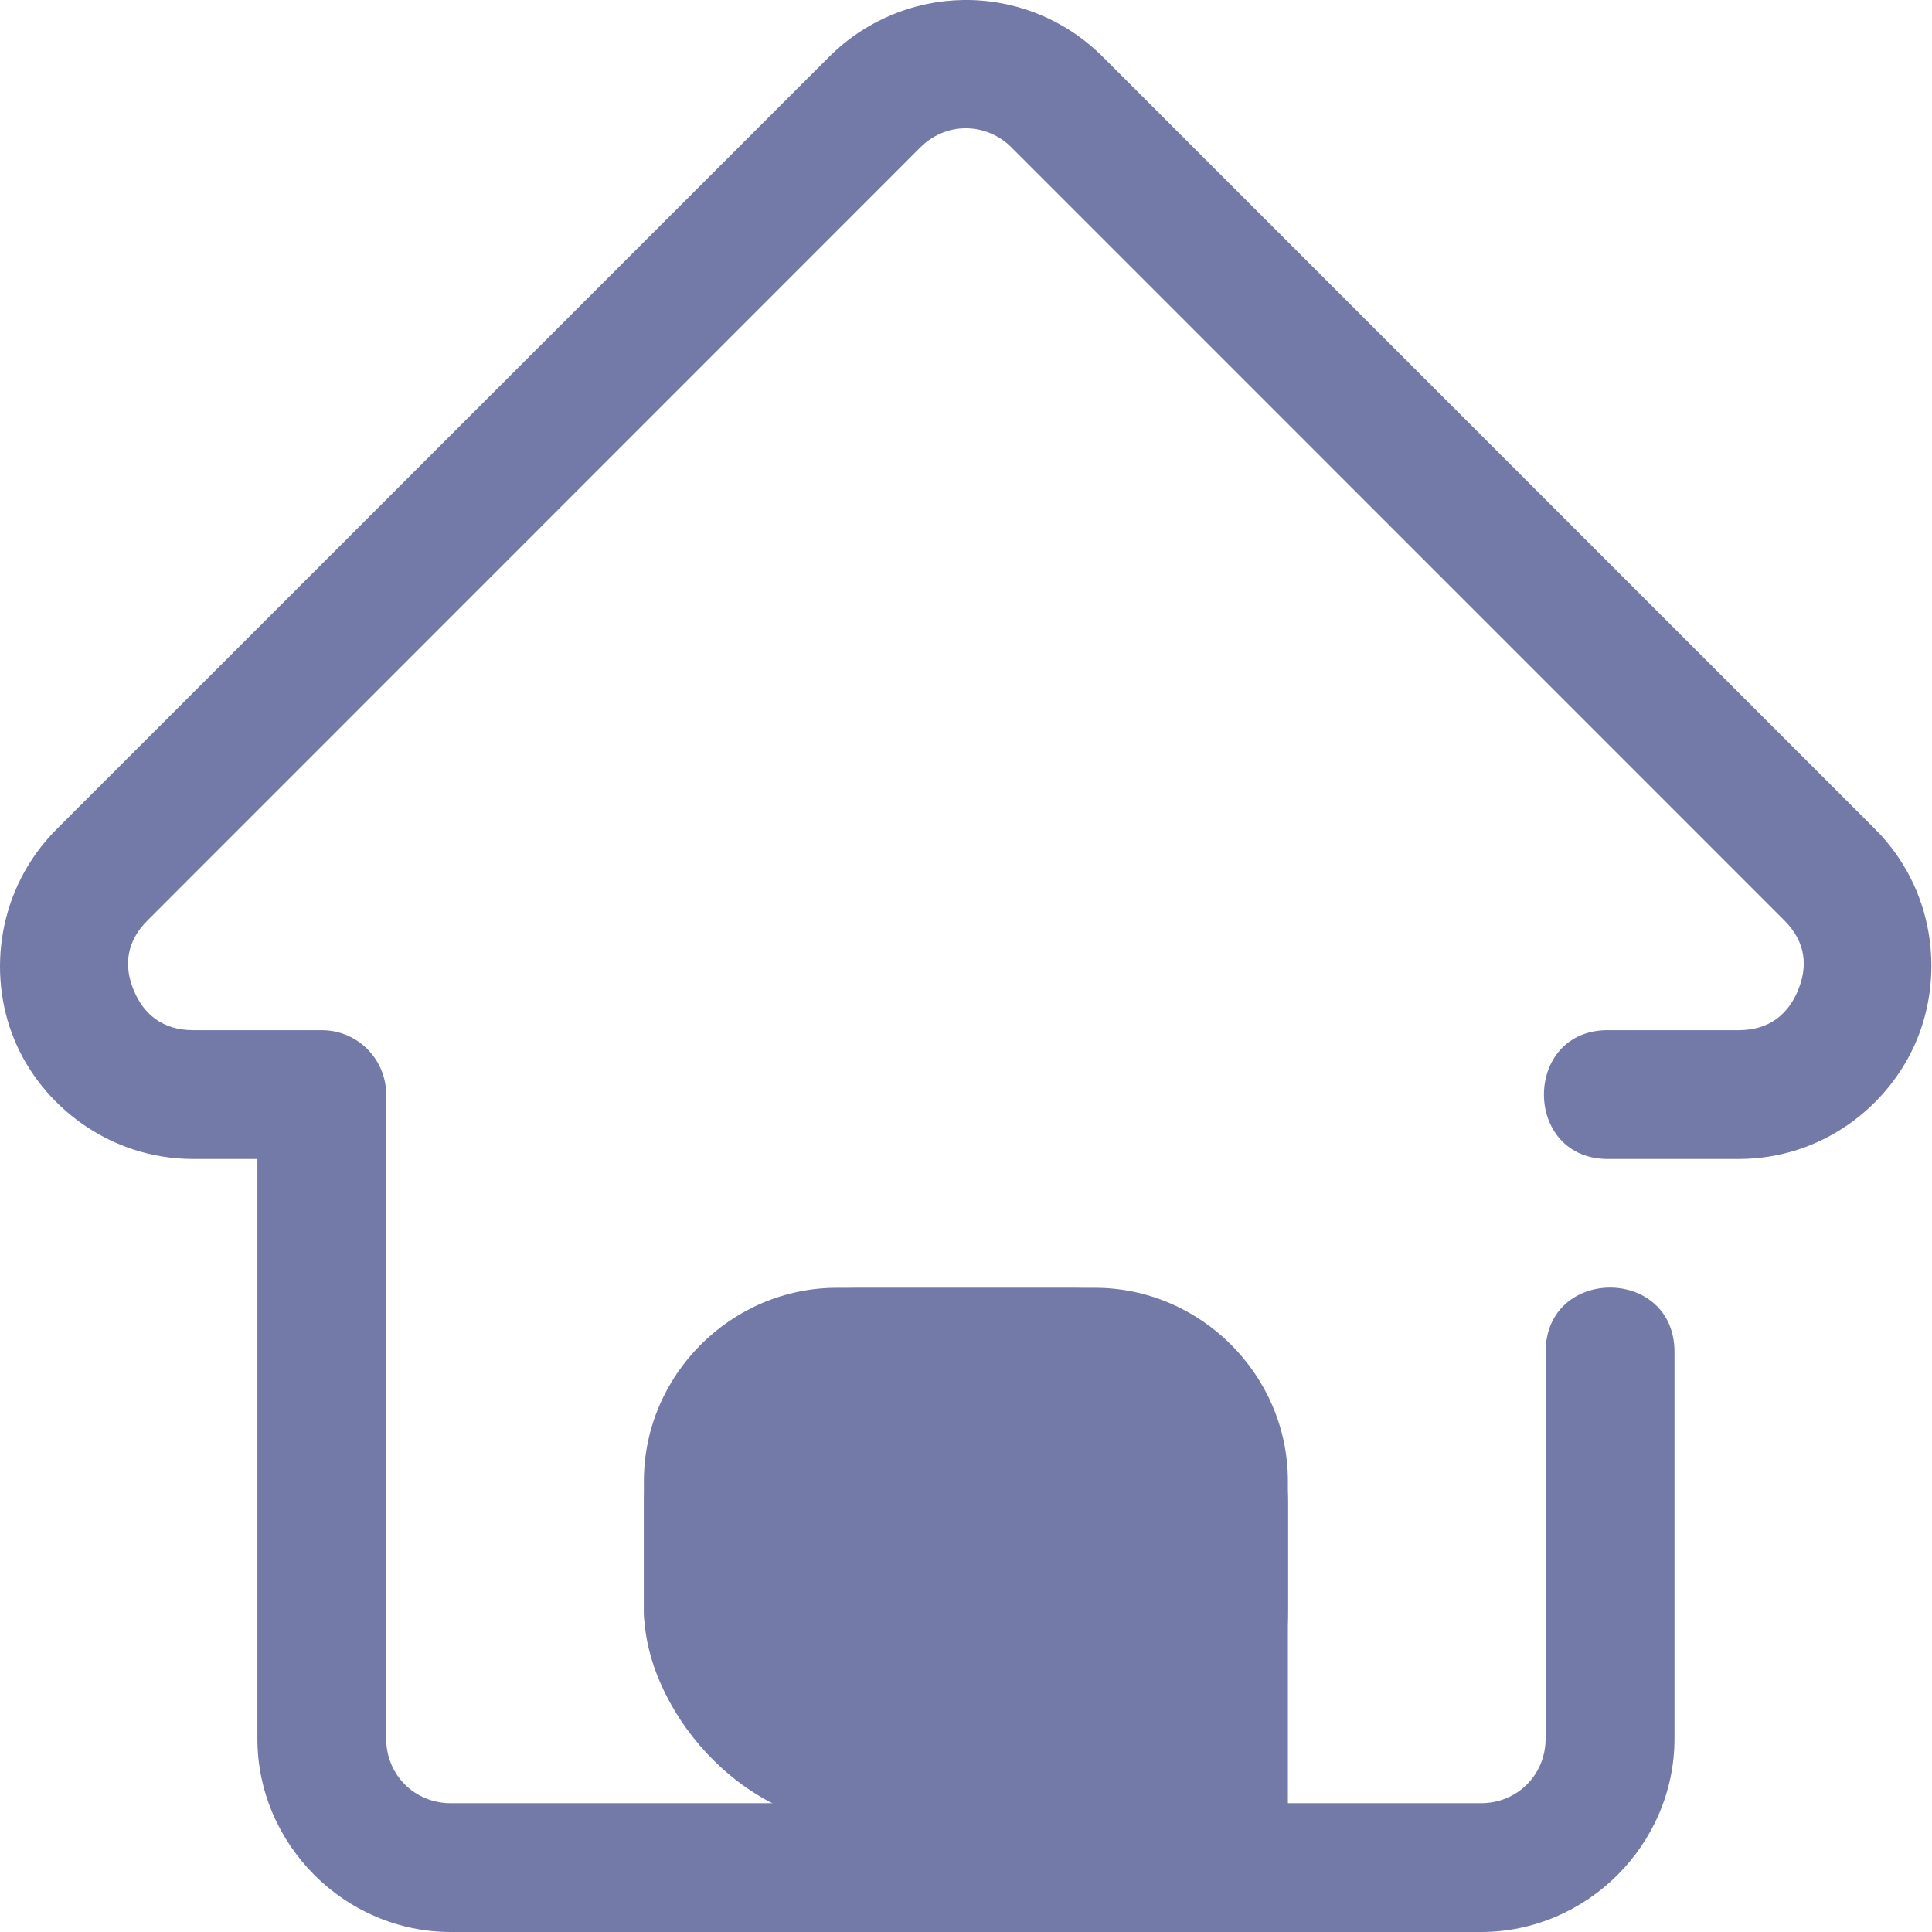 <svg width="18" height="18" viewBox="0 0 18 18" fill="none" xmlns="http://www.w3.org/2000/svg">
<path d="M8.974 0C8.506 0.007 8.057 0.197 7.726 0.528C5.326 2.928 2.929 5.324 0.529 7.724C-0.02 8.273 -0.123 9.067 0.134 9.687C0.39 10.306 1.024 10.798 1.8 10.798H2.398V16.198C2.398 17.185 3.213 18 4.2 18H13.798C14.785 18 15.601 17.185 15.601 16.198V12.597C15.601 11.796 14.4 11.796 14.4 12.597V16.198C14.4 16.536 14.136 16.8 13.798 16.8H11.999V13.798C11.999 12.811 11.186 11.998 10.199 11.998H7.799C6.812 11.998 5.999 12.811 5.999 13.798V14.998C5.987 15.809 7.21 15.809 7.199 14.998V13.798C7.199 13.455 7.456 13.198 7.799 13.198H10.199C10.542 13.198 10.799 13.455 10.799 13.798V16.8H4.2C3.862 16.8 3.598 16.536 3.598 16.198V10.195C3.596 9.866 3.33 9.599 3 9.598H1.8C1.508 9.598 1.335 9.442 1.246 9.226C1.156 9.01 1.168 8.781 1.375 8.575C3.775 6.175 6.176 3.772 8.576 1.372C8.687 1.262 8.832 1.198 8.988 1.195C9.151 1.193 9.307 1.257 9.422 1.372C11.822 3.772 14.224 6.175 16.624 8.575C16.831 8.782 16.841 9.01 16.752 9.226C16.663 9.442 16.491 9.598 16.199 9.598H14.998C14.18 9.579 14.18 10.816 14.998 10.798H16.199C16.975 10.798 17.603 10.306 17.859 9.687C18.116 9.067 18.018 8.273 17.469 7.724C15.069 5.324 12.673 2.928 10.273 0.528C9.929 0.184 9.461 -0.007 8.974 0Z" fill="#747AA8"/>
<rect x="6" y="12" width="6" height="5" rx="2" fill="#747AA8"/>
</svg>
